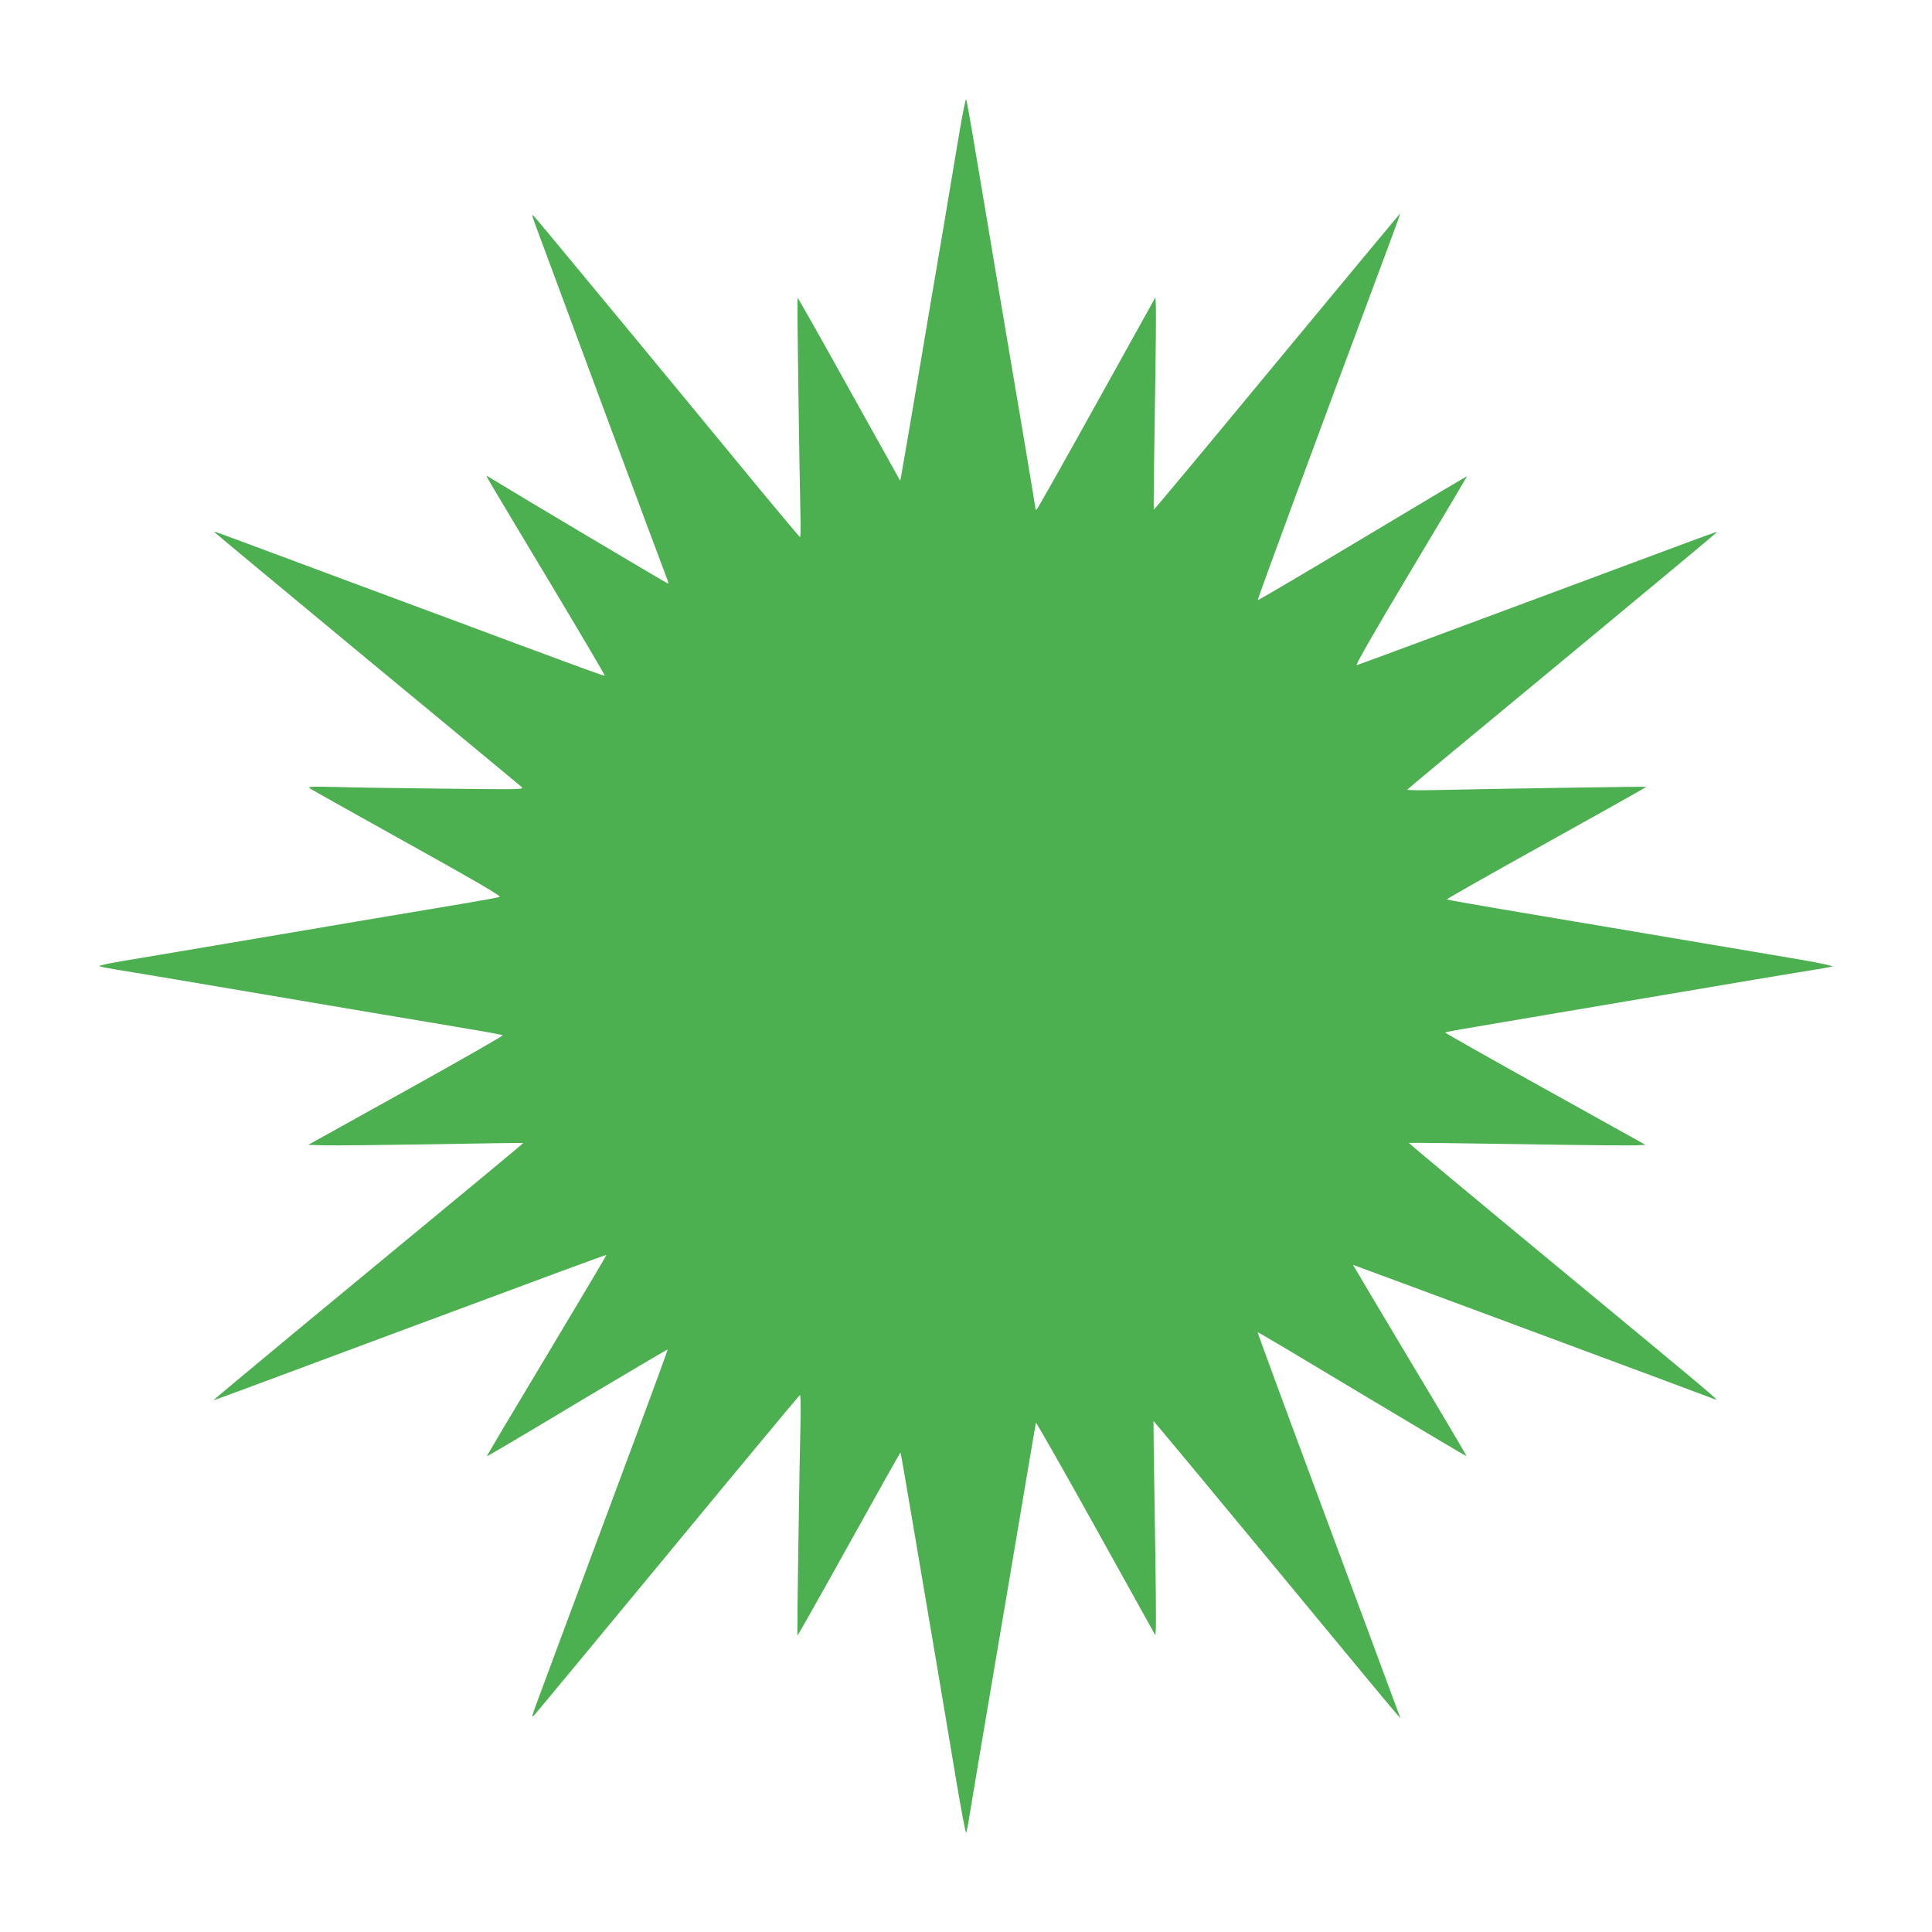 <?xml version="1.0" standalone="no"?>
<!DOCTYPE svg PUBLIC "-//W3C//DTD SVG 20010904//EN"
 "http://www.w3.org/TR/2001/REC-SVG-20010904/DTD/svg10.dtd">
<svg version="1.0" xmlns="http://www.w3.org/2000/svg"
 width="1280pt" height="1280pt" viewBox="0 0 1280 1280"
 preserveAspectRatio="xMidYMid meet">
<g transform="translate(0,1280) scale(0.1,-0.1)"
fill="#4caf50" stroke="none">
<path d="M6357 11927 c-20 -122 -68 -406 -106 -632 -39 -225 -115 -680 -171
-1010 -56 -330 -105 -616 -109 -635 l-7 -35 -50 90 c-28 50 -180 323 -339 608
-158 285 -289 516 -291 514 -4 -3 11 -1064 19 -1434 2 -84 1 -153 -2 -152 -3
0 -121 141 -263 312 -596 725 -1472 1784 -1494 1807 -24 25 -24 25 5 -55 72
-197 862 -2323 872 -2344 5 -13 8 -25 6 -28 -3 -2 -948 560 -1201 714 -11 7
-9 4 417 -706 202 -337 366 -615 364 -618 -3 -2 -121 40 -263 93 -143 52 -434
161 -649 241 -214 79 -527 196 -695 258 -1006 375 -980 366 -980 360 0 -2 453
-378 1007 -837 554 -458 1017 -841 1028 -851 19 -18 2 -18 -515 -12 -294 3
-618 8 -720 11 -153 4 -182 3 -169 -8 9 -7 300 -170 647 -363 439 -244 625
-352 613 -357 -9 -4 -124 -25 -256 -47 -247 -41 -1017 -171 -1695 -286 -212
-36 -458 -77 -547 -92 -90 -15 -159 -30 -155 -34 4 -3 52 -13 107 -22 90 -14
389 -64 1710 -288 226 -38 509 -85 630 -106 121 -20 223 -39 226 -42 4 -3
-285 -168 -641 -366 l-648 -360 112 -3 c61 -2 381 2 710 7 330 6 601 10 602 8
2 -2 -202 -171 -1553 -1287 -275 -228 -500 -416 -499 -417 1 -2 168 60 1341
497 895 333 1260 468 1263 466 1 -2 -177 -302 -396 -667 -219 -365 -398 -665
-396 -667 1 -2 271 157 598 354 328 196 598 355 599 353 2 -2 -95 -267 -215
-589 -288 -774 -624 -1675 -660 -1775 -25 -68 -26 -77 -10 -60 11 11 410 493
887 1070 477 578 870 1051 875 1053 4 1 6 -68 4 -155 -8 -316 -24 -1436 -21
-1439 2 -2 156 271 342 606 186 335 340 609 341 607 2 -1 41 -230 88 -507 47
-278 117 -692 156 -920 38 -228 96 -569 127 -757 32 -188 60 -339 64 -335 3 4
13 54 22 112 9 58 49 292 87 520 39 228 109 642 156 920 156 927 195 1155 197
1164 2 5 181 -310 398 -700 l394 -709 3 50 c2 28 -1 347 -7 709 -6 363 -10
660 -9 661 2 1 353 -421 781 -939 428 -518 795 -962 817 -986 l39 -45 -54 145
c-29 80 -243 655 -475 1279 -232 623 -420 1134 -418 1135 2 2 313 -183 692
-411 379 -227 690 -412 692 -410 2 1 -167 287 -376 635 -208 348 -377 632
-376 632 4 0 2354 -873 2396 -890 38 -15 29 -8 -1042 878 -543 449 -986 818
-984 820 2 2 327 -2 723 -8 395 -7 747 -10 781 -8 l64 3 -665 370 c-366 203
-664 372 -662 374 5 5 38 11 690 121 1234 209 1549 262 1700 286 88 14 167 28
175 31 8 3 -84 23 -205 44 -233 39 -1429 242 -2003 338 -188 32 -344 60 -347
62 -2 3 295 171 660 374 366 203 663 370 662 372 -3 3 -1021 -13 -1375 -21
-117 -3 -210 -2 -208 3 3 5 467 390 1031 856 564 467 1024 850 1022 851 -1 2
-99 -33 -217 -77 -118 -44 -298 -111 -400 -149 -102 -38 -392 -146 -645 -240
-798 -297 -1109 -412 -1127 -417 -11 -3 126 236 357 622 206 344 375 628 375
630 0 2 -311 -183 -691 -411 -381 -228 -694 -413 -696 -410 -4 4 383 1052 853
2311 51 137 92 250 91 251 -1 1 -368 -441 -816 -982 -448 -542 -815 -983 -817
-981 -2 2 1 294 7 648 6 354 9 670 7 702 l-3 57 -389 -700 c-214 -386 -393
-703 -398 -706 -4 -3 -8 0 -8 7 0 10 -73 447 -271 1614 -38 226 -94 563 -126
750 -31 187 -59 343 -62 347 -4 4 -23 -93 -44 -215z"/>
</g>
</svg>

